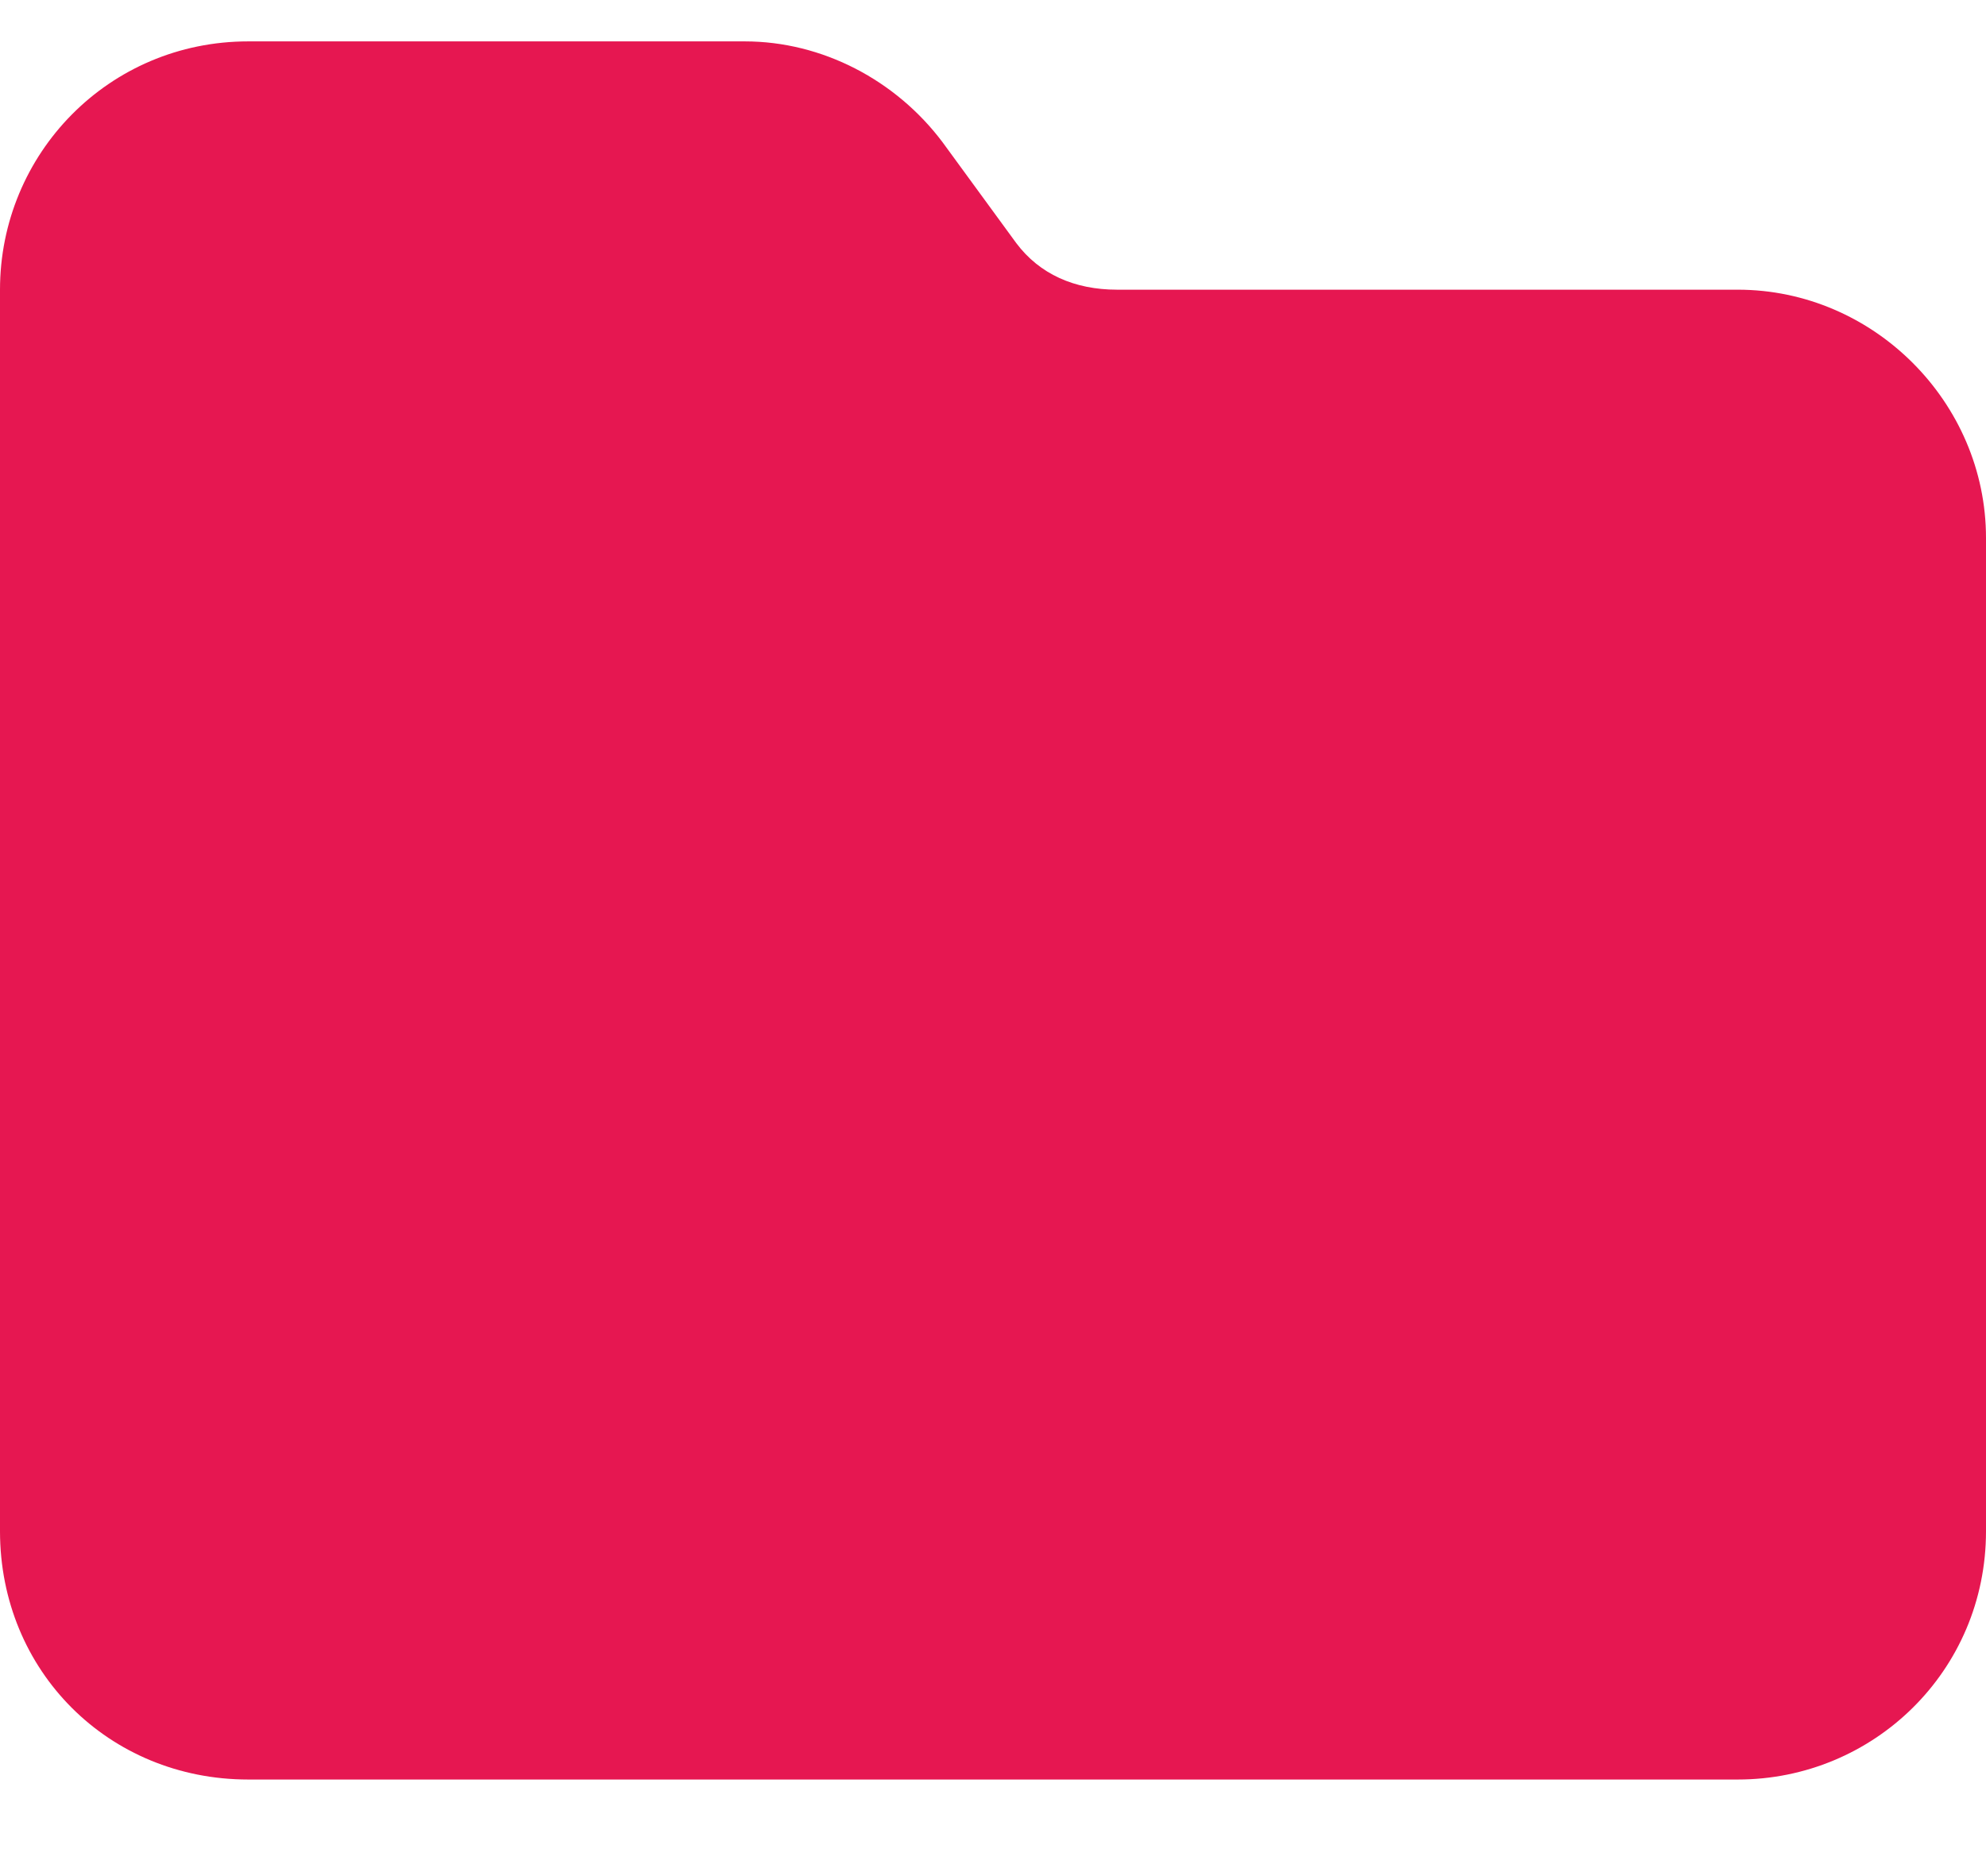 <svg width="18" height="17" viewBox="0 0 18 17" fill="none" xmlns="http://www.w3.org/2000/svg">
<path d="M2.25 16.125C0.984 16.125 0 15.141 0 13.875V2.625C0 1.395 0.984 0.375 2.25 0.375H6.75C7.453 0.375 8.121 0.727 8.543 1.289L9.211 2.203C9.422 2.484 9.738 2.625 10.125 2.625H15.75C16.98 2.625 18 3.645 18 4.875V13.875C18 15.141 16.98 16.125 15.75 16.125H2.25Z" fill="#E61751"/>
</svg>
